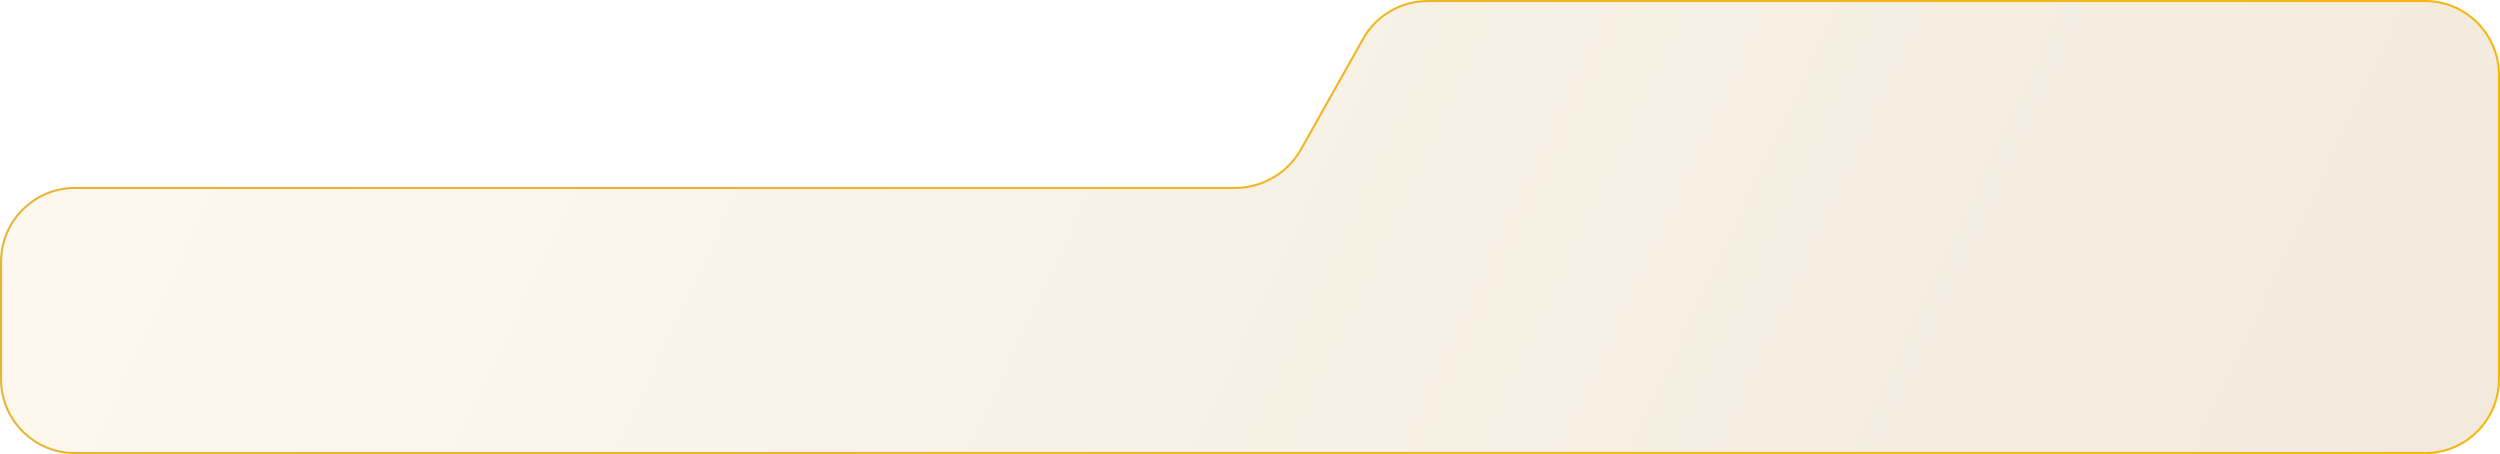<?xml version="1.0" encoding="UTF-8"?> <svg xmlns="http://www.w3.org/2000/svg" width="1200" height="218" viewBox="0 0 1200 218" fill="none"><path d="M1199.5 89.725V182C1199.5 201.606 1183.61 217.5 1164 217.5H36C16.394 217.5 0.5 201.606 0.5 182V125.725C0.5 106.118 16.394 90.225 36 90.225H592.705C605.892 90.225 618.055 83.111 624.519 71.616L654.334 18.599C660.622 7.419 672.451 0.5 685.277 0.5H1164C1183.61 0.5 1199.5 16.394 1199.5 36V89.725Z" fill="url(#paint0_linear_1436_488)" fill-opacity="0.14" stroke="url(#paint1_linear_1436_488)"></path><defs><linearGradient id="paint0_linear_1436_488" x1="-118.166" y1="64.35" x2="1117.11" y2="646.184" gradientUnits="userSpaceOnUse"><stop stop-color="#FFD88E"></stop><stop offset="1" stop-color="#996300"></stop></linearGradient><linearGradient id="paint1_linear_1436_488" x1="-2.21146e-05" y1="141.348" x2="1561.81" y2="682.33" gradientUnits="userSpaceOnUse"><stop stop-color="#E7B435"></stop><stop offset="1" stop-color="#FFB600"></stop></linearGradient></defs></svg> 